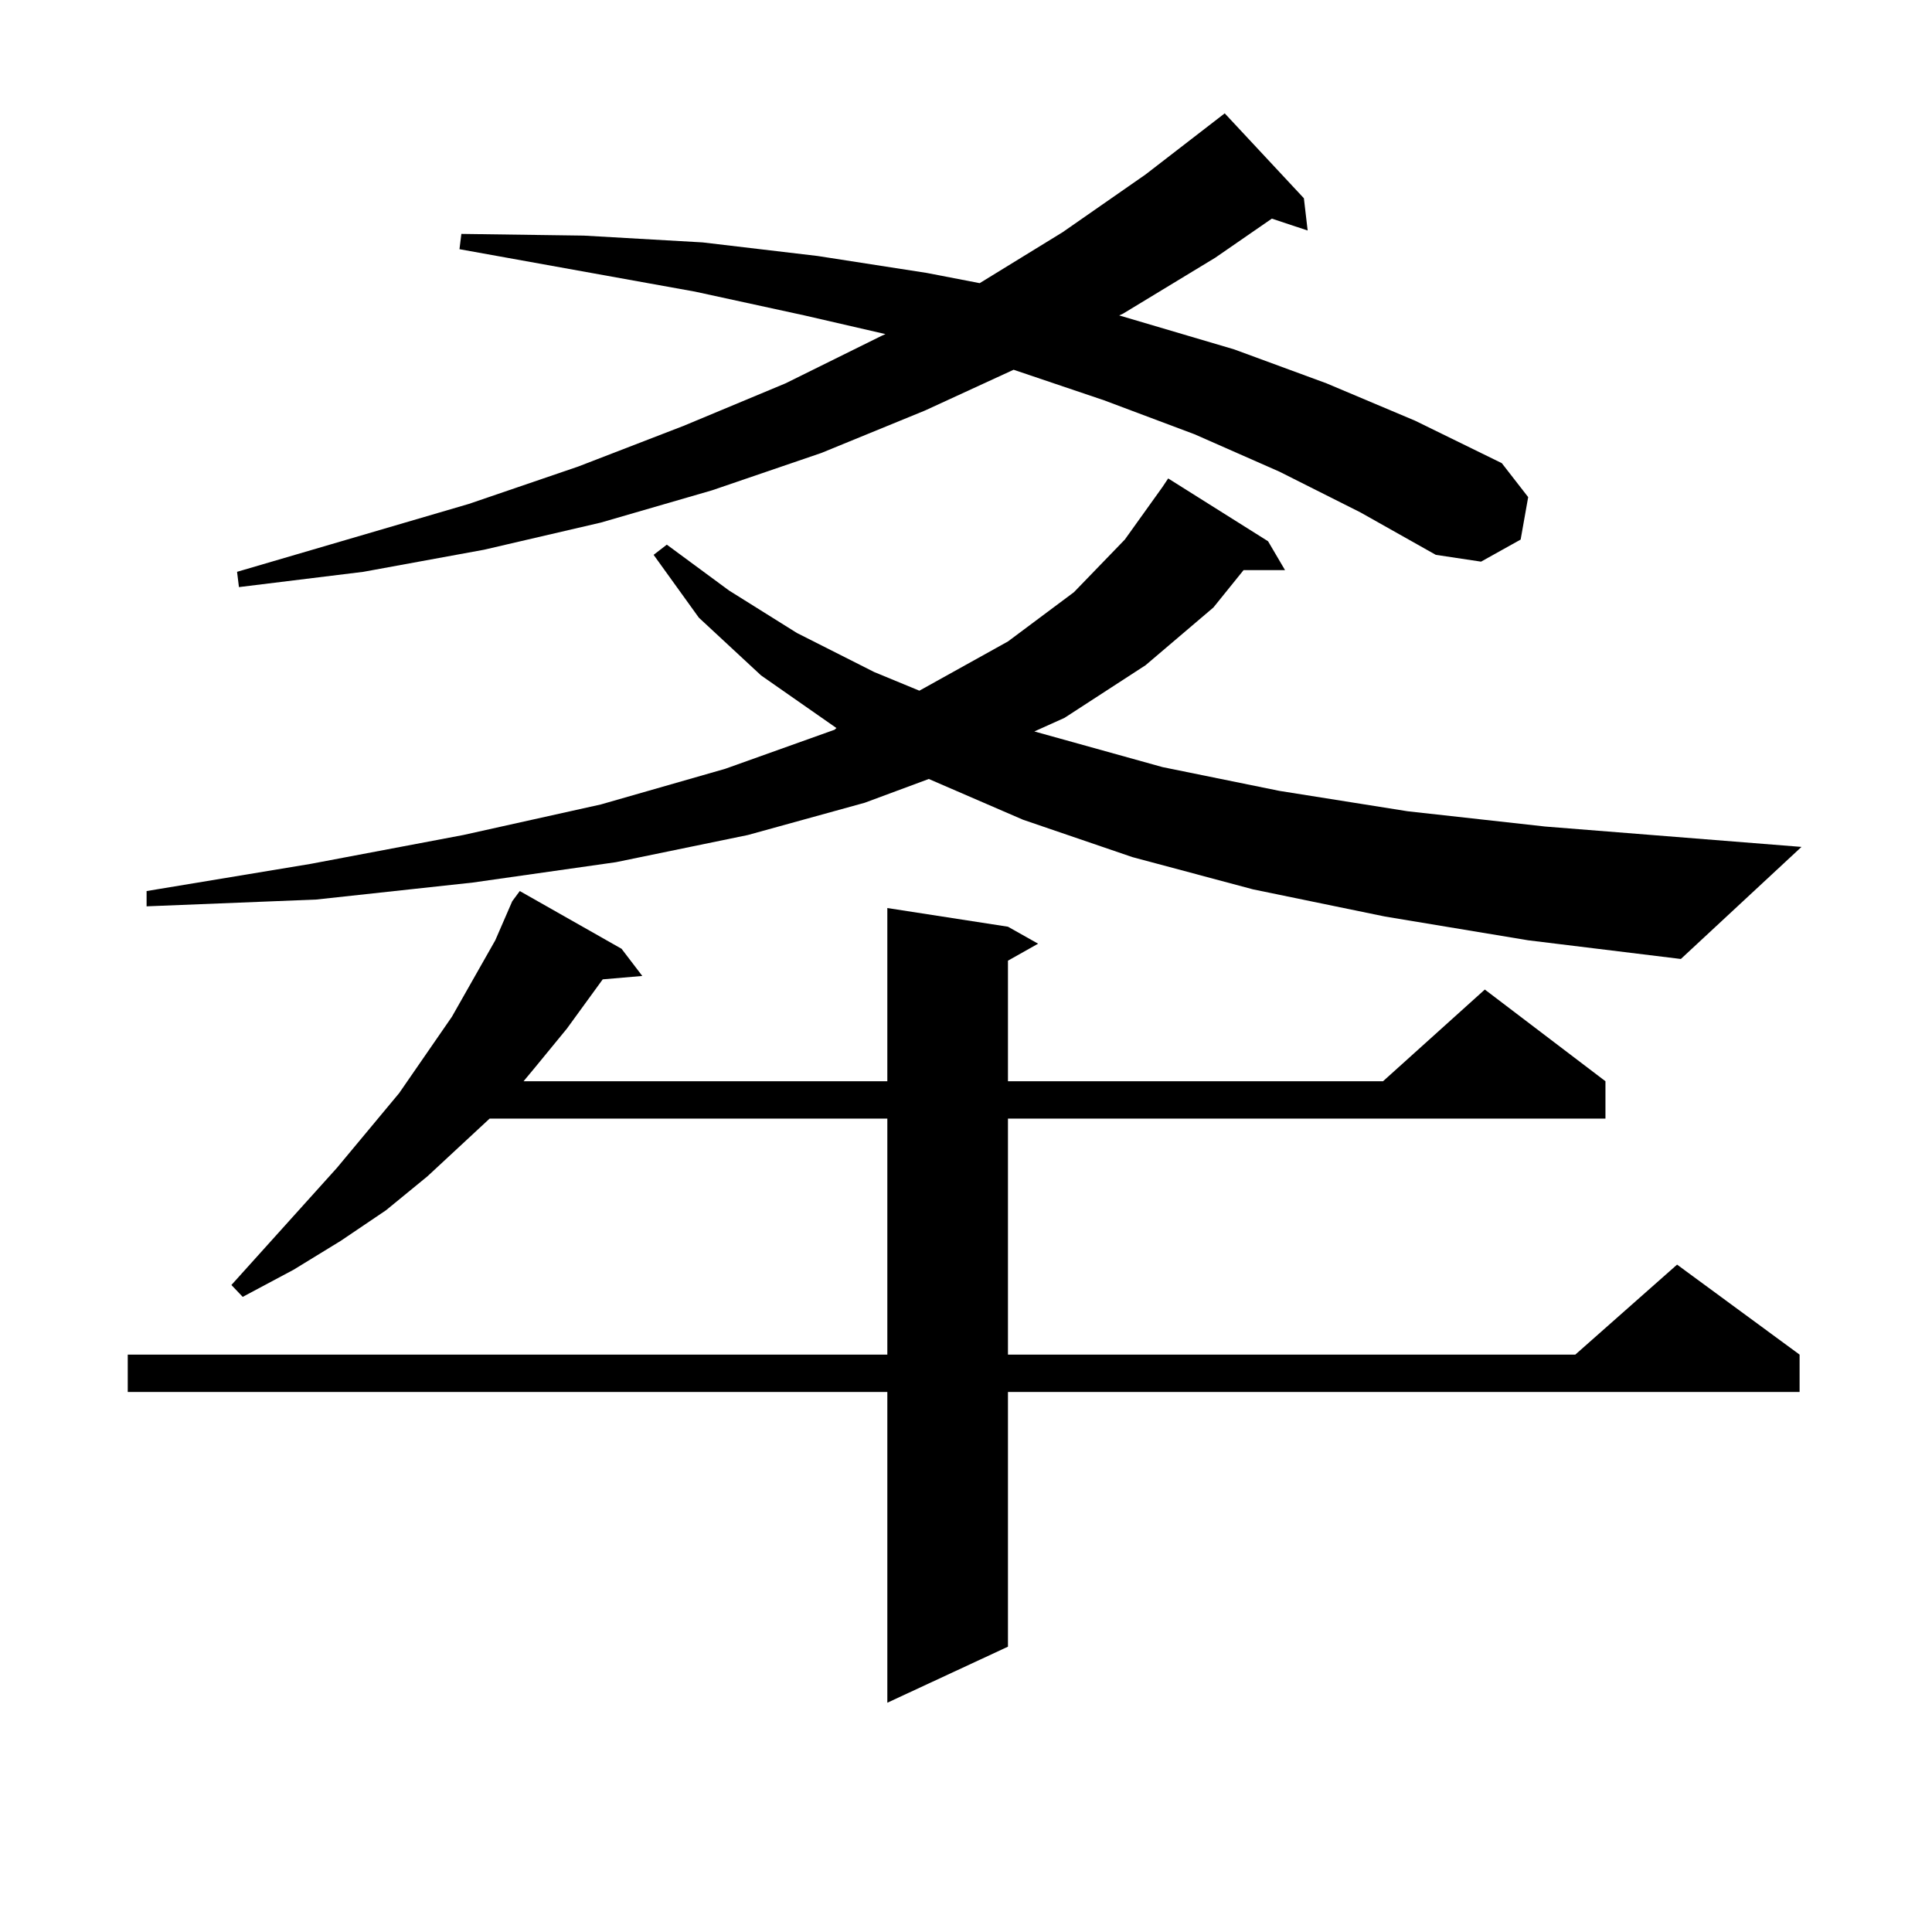 <?xml version="1.0" encoding="utf-8"?>
<!-- Generator: Adobe Illustrator 16.0.0, SVG Export Plug-In . SVG Version: 6.00 Build 0)  -->
<!DOCTYPE svg PUBLIC "-//W3C//DTD SVG 1.1//EN" "http://www.w3.org/Graphics/SVG/1.1/DTD/svg11.dtd">
<svg version="1.1" id="图层_1" xmlns="http://www.w3.org/2000/svg" xmlns:xlink="http://www.w3.org/1999/xlink" x="0px" y="0px"
	 width="1000px" height="1000px" viewBox="0 0 1000 1000" enable-background="new 0 0 1000 1000" xml:space="preserve">
<path d="M321.724,491.09l10.731,14.063l-20.487,1.758l-18.536,25.488l-16.585,20.215l-5.854,7.031h188.288v-89.648l62.438,9.668
	l15.609,8.789l-15.609,8.789v62.402H715.86l52.682-47.461l62.438,47.461v19.336H521.719v122.168H815.37l52.682-46.582l63.413,46.582
	v19.336H521.719V852.32l-62.438,29.004v-160.84H66.12v-19.336h393.161V578.98H253.433l-32.194,29.883l-21.463,17.578l-23.414,15.82
	l-24.39,14.941l-26.341,14.063l-5.854-6.152l54.633-60.645l32.194-38.672l27.316-39.551l22.438-39.551l8.78-20.215l3.902-5.273
	L321.724,491.09z M716.836,474.391l-68.291-14.063l-62.438-16.699l-56.584-19.336l-48.779-21.094l-33.17,12.305l-60.486,16.699
	l-68.291,14.063l-74.145,10.547l-80.974,8.789l-87.803,3.516v-7.91l84.876-14.063l79.022-14.941l71.218-15.82l64.389-18.457
	l56.584-20.215l0.976-0.879l-39.023-27.246l-32.194-29.883l-23.414-32.52l6.829-5.273l32.194,23.73l35.121,21.973l39.999,20.215
	l23.414,9.668l45.853-25.488l34.146-25.488l26.341-27.246l19.512-27.246l2.927-4.395l51.706,32.52l8.78,14.941h-21.463
	l-15.609,19.336l-35.121,29.883l-41.95,27.246l-15.609,7.031l66.34,18.457l60.486,12.305l66.34,10.547l71.218,7.91l132.68,10.547
	l-62.438,58.008l-79.022-9.668L716.836,474.391z M662.203,244.117l-43.901-19.336l-46.828-17.578l-46.828-15.82l-45.853,21.094
	l-53.657,21.973l-56.584,19.336l-57.56,16.699l-60.486,14.063l-62.438,11.426l-64.389,7.91l-0.976-7.91l119.997-35.156
	l56.584-19.336l54.633-21.094l52.682-21.973l49.755-24.609l1.951-0.879l-41.95-9.668l-56.584-12.305L237.823,128.98l0.976-7.91
	l63.413,0.879l61.462,3.516l59.511,7.031l56.584,8.789l27.316,5.273l42.926-26.367l42.926-29.883l40.975-31.641l40.975,43.945
	l1.951,16.699l-18.536-6.152l-29.268,20.215l-47.804,29.004l-1.951,0.879l59.511,17.578l47.804,17.578l45.853,19.336l44.877,21.973
	l13.658,17.578l-3.902,21.973l-20.487,11.426l-23.414-3.516l-39.023-21.973L662.203,244.117z"/>
</svg>
